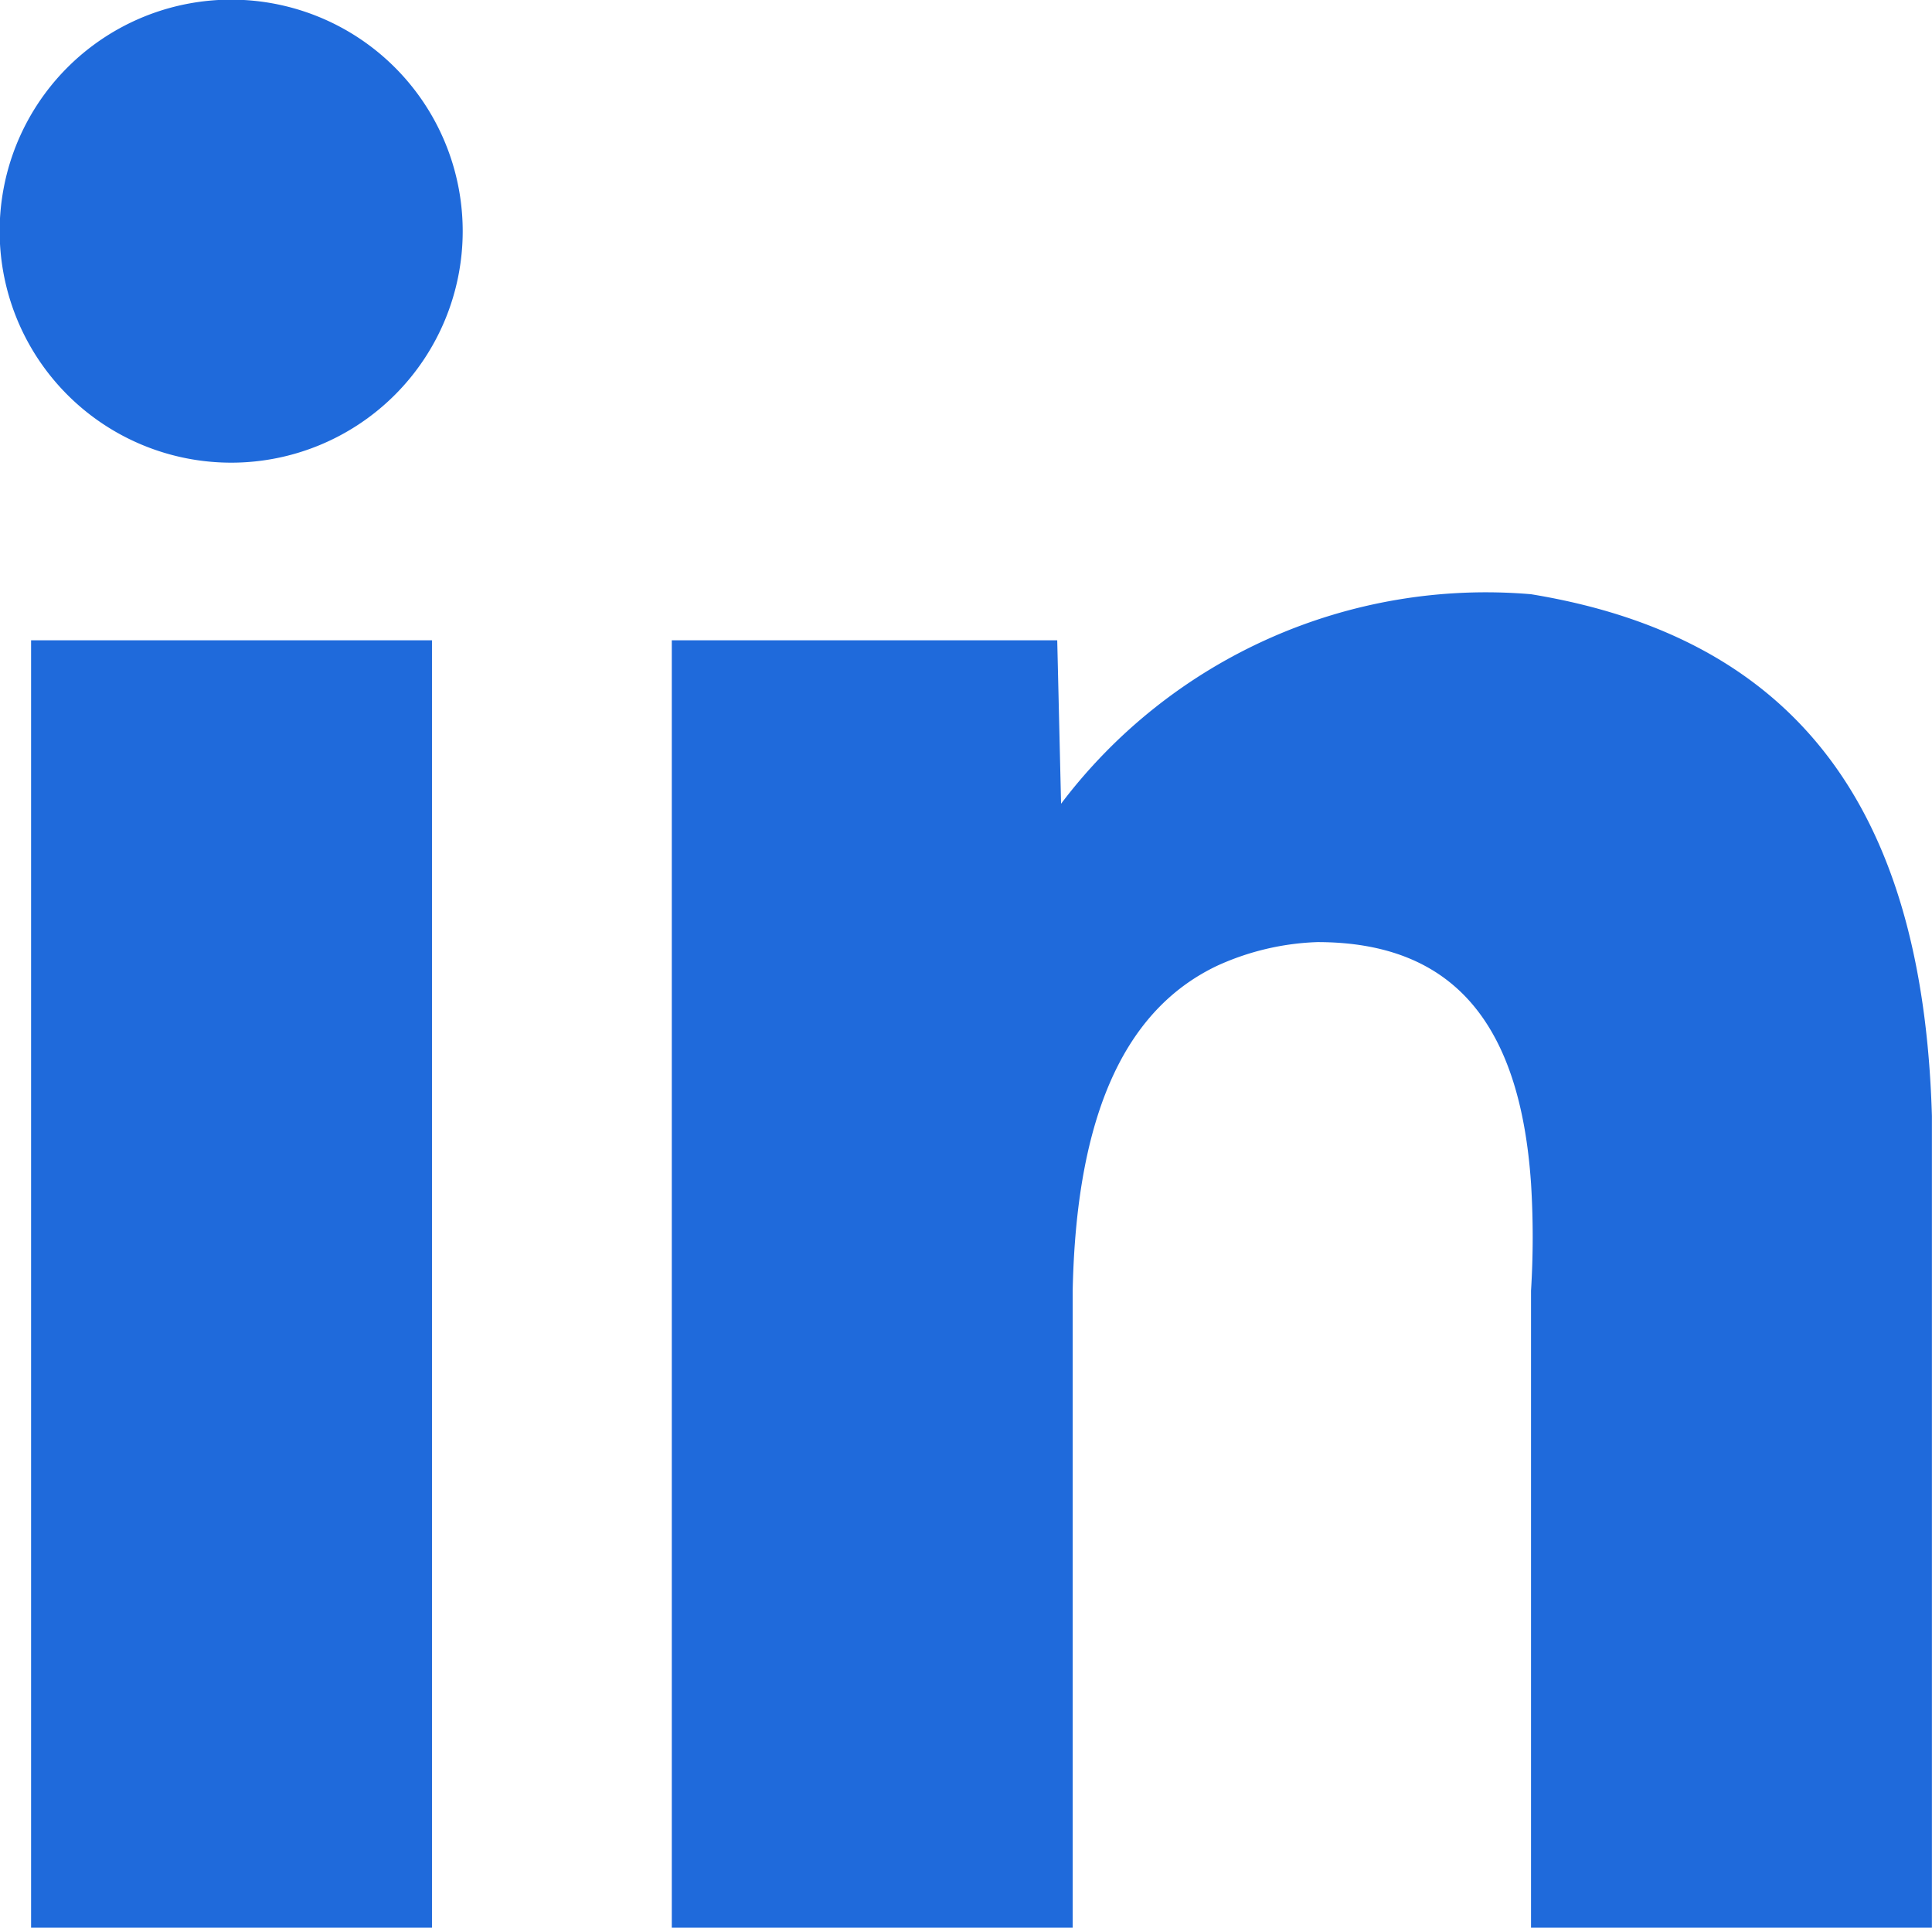 <?xml version="1.0" encoding="UTF-8"?> <svg xmlns="http://www.w3.org/2000/svg" width="22.13" height="22.082" viewBox="0 0 22.13 22.082"><g id="Group_5918" data-name="Group 5918" transform="translate(0 0)"><path id="Path_31" data-name="Path 31" d="M27.26,17.316v9.3H22.668v-7.3a9.918,9.918,0,0,0,0-1.232c-.124-1.8-.866-2.762-2.447-2.762a3,3,0,0,0-1.148.271c-.984.468-1.612,1.579-1.655,3.724v7.3H12.826V11.865h4.415l.044,1.872a6.1,6.1,0,0,1,5.383-2.4c3.34.547,4.5,2.834,4.592,5.976" transform="translate(-5.131 -4.53)" fill="#1f6adb"></path><path id="Path_32" data-name="Path 32" d="M5.3,2.652A2.652,2.652,0,1,0,2.652,5.3,2.652,2.652,0,0,0,5.3,2.652" transform="translate(0 0)" fill="#1f6adb"></path><rect id="Rectangle_1802" data-name="Rectangle 1802" width="4.592" height="14.747" transform="translate(0.356 7.335)" fill="#1f6adb"></rect></g></svg> 